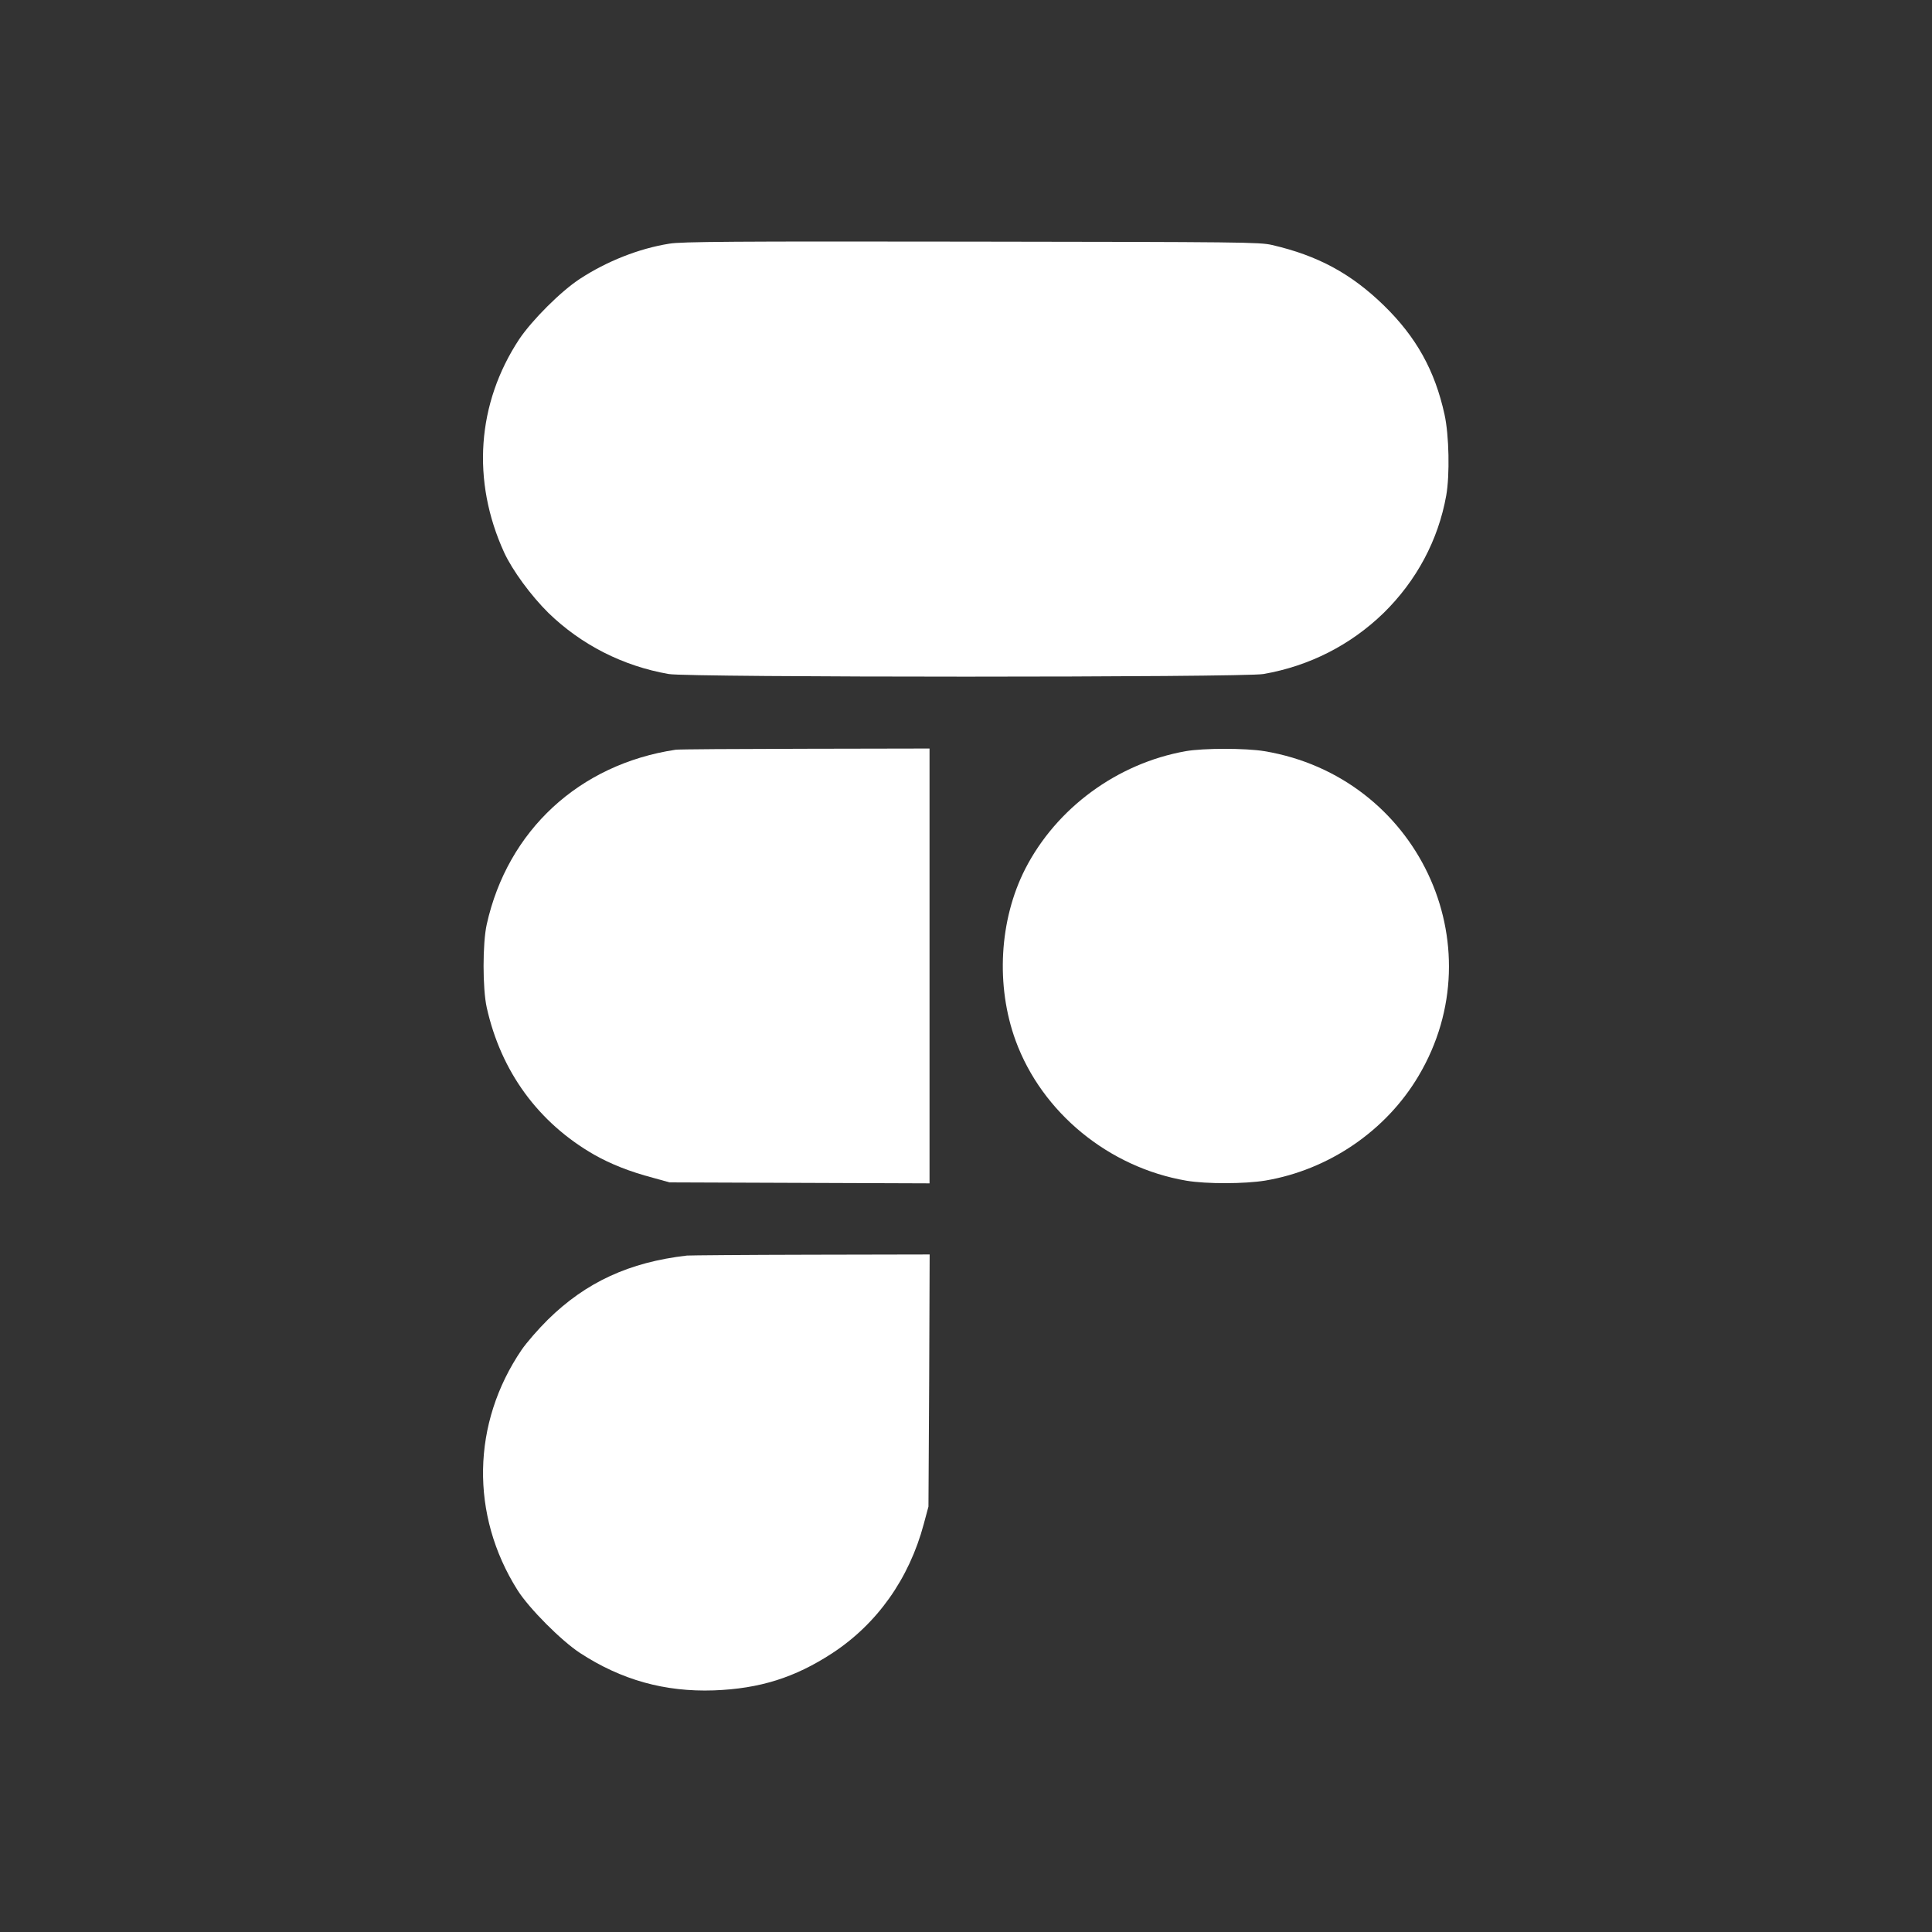 <?xml version="1.0" encoding="UTF-8"?> <svg xmlns="http://www.w3.org/2000/svg" width="16" height="16" viewBox="0 0 16 16" fill="none"><rect x="0" y="0" width="16" height="16" fill="#333333" stroke="none"/><path d="M5.543 2.018C5.291 2.058 5.025 2.164 4.803 2.309C4.646 2.411 4.407 2.65 4.3 2.809C3.949 3.341 3.904 3.982 4.175 4.575C4.243 4.723 4.398 4.934 4.542 5.076C4.814 5.34 5.159 5.516 5.538 5.582C5.697 5.611 10.303 5.611 10.463 5.582C10.844 5.516 11.186 5.341 11.459 5.076C11.731 4.809 11.911 4.473 11.977 4.104C12.007 3.935 12.001 3.605 11.963 3.433C11.883 3.068 11.729 2.791 11.459 2.528C11.189 2.266 10.915 2.117 10.535 2.029C10.433 2.005 10.287 2.004 8.044 2.001C6.075 1.998 5.64 2.001 5.543 2.018Z" fill="white"></path><path d="M5.595 6.209C4.797 6.329 4.204 6.877 4.031 7.655C3.996 7.811 3.996 8.188 4.031 8.344C4.149 8.875 4.459 9.298 4.921 9.563C5.059 9.641 5.215 9.703 5.408 9.754L5.545 9.792L6.622 9.796L7.698 9.8V7.999V6.199L6.665 6.201C6.096 6.202 5.615 6.205 5.595 6.209Z" fill="white"></path><path d="M9.819 6.221C9.252 6.322 8.749 6.692 8.491 7.195C8.275 7.617 8.245 8.164 8.411 8.618C8.629 9.214 9.182 9.668 9.825 9.778C9.992 9.806 10.305 9.805 10.479 9.777C11.004 9.688 11.478 9.366 11.748 8.91C12.394 7.821 11.735 6.432 10.472 6.221C10.316 6.195 9.966 6.195 9.819 6.221Z" fill="white"></path><path d="M5.689 10.398C5.211 10.453 4.852 10.619 4.537 10.929C4.457 11.008 4.361 11.119 4.321 11.177C3.906 11.786 3.893 12.546 4.286 13.169C4.382 13.321 4.65 13.589 4.803 13.689C5.146 13.913 5.506 14.013 5.912 13.999C6.292 13.985 6.583 13.893 6.891 13.692C7.263 13.449 7.529 13.075 7.65 12.622L7.689 12.477L7.695 11.433L7.699 10.389L6.716 10.391C6.174 10.392 5.713 10.396 5.689 10.398Z" fill="white"></path></svg> 